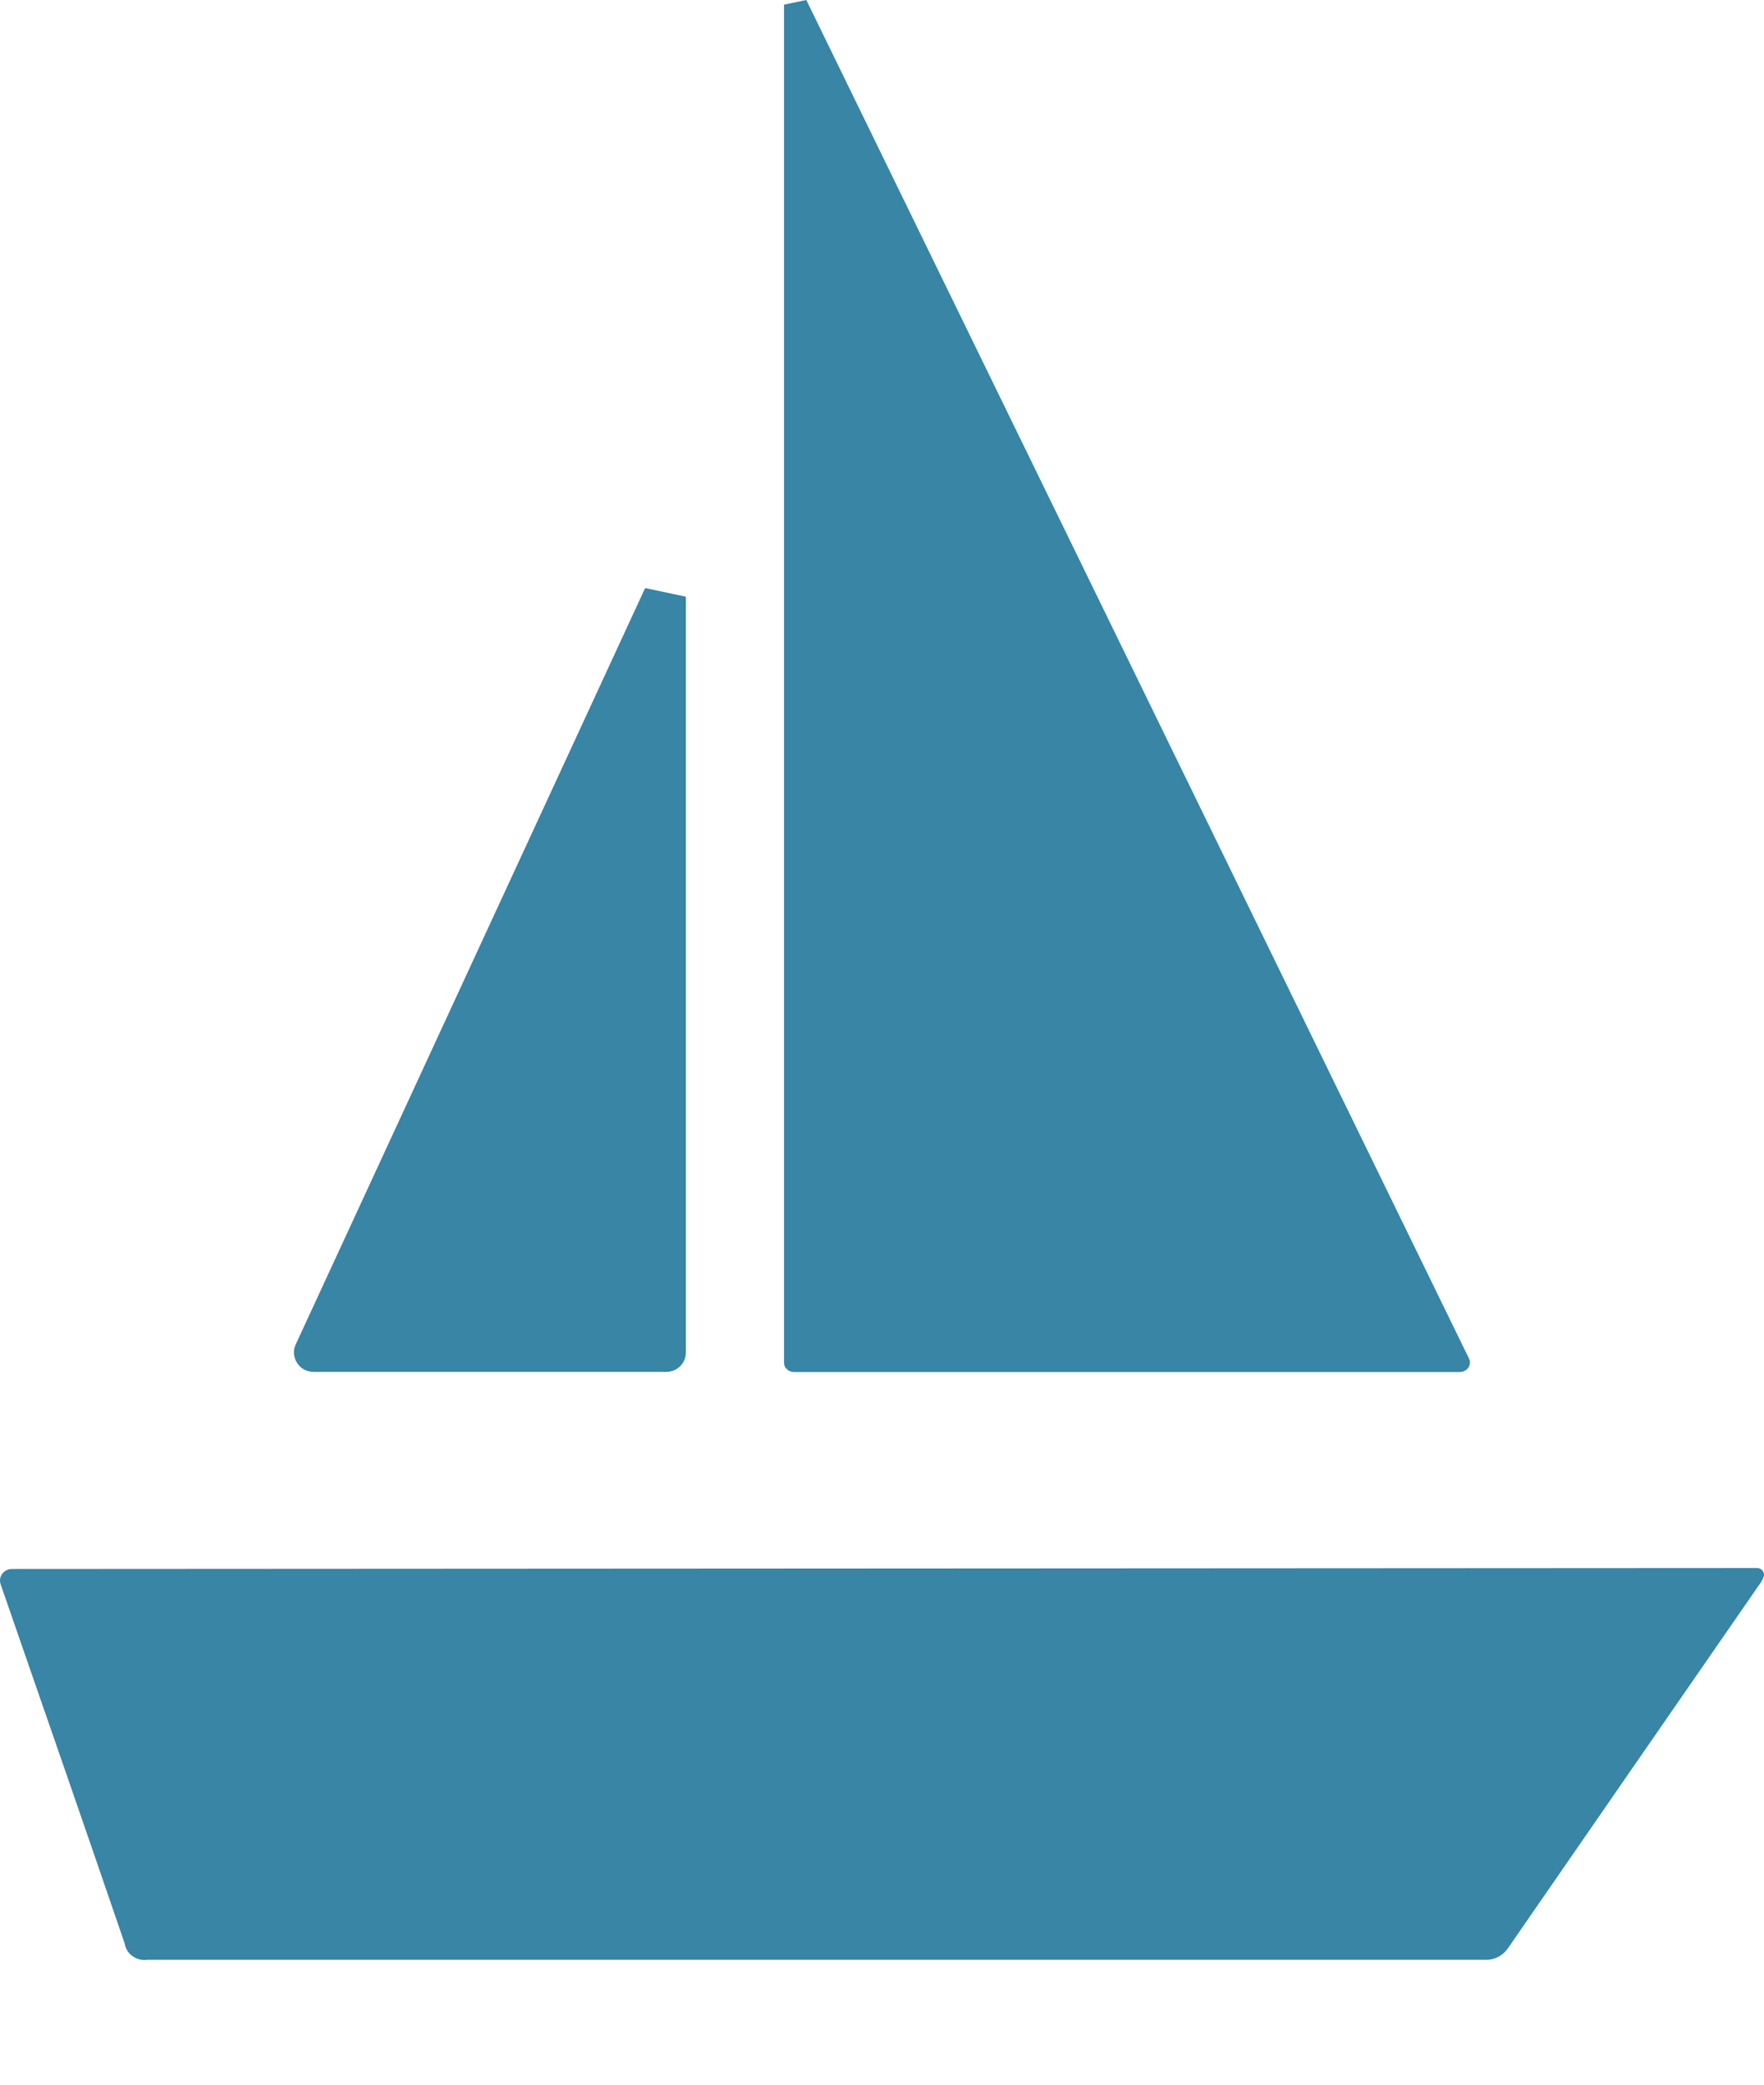 <svg width="11" height="13" viewBox="0 0 11 13" fill="none" xmlns="http://www.w3.org/2000/svg">
<path d="M0.003 9.877C-4.64415e-05 9.866 -0.001 9.855 0.001 9.844C0.003 9.833 0.007 9.823 0.014 9.814C0.02 9.805 0.029 9.798 0.039 9.793C0.049 9.787 0.06 9.785 0.071 9.784L10.956 9.778C10.964 9.778 10.971 9.78 10.977 9.783C10.983 9.786 10.989 9.791 10.993 9.797C10.997 9.803 10.999 9.809 11 9.816C11.001 9.823 10.999 9.831 10.996 9.837C10.993 9.846 10.989 9.855 10.983 9.864C10.458 10.623 9.932 11.383 9.407 12.144C9.391 12.169 9.368 12.19 9.341 12.204C9.314 12.218 9.283 12.223 9.253 12.221C6.475 12.221 3.697 12.221 0.919 12.221C0.887 12.226 0.854 12.218 0.827 12.199C0.801 12.181 0.783 12.153 0.778 12.121C0.522 11.372 0.262 10.625 0.003 9.877Z" fill="#3885A6"/>
<path d="M5.028 0L9.161 8.473C9.165 8.482 9.167 8.492 9.166 8.501C9.165 8.511 9.162 8.521 9.156 8.529C9.151 8.537 9.143 8.544 9.134 8.548C9.125 8.553 9.115 8.555 9.104 8.556H4.951C4.943 8.556 4.934 8.554 4.927 8.551C4.919 8.548 4.912 8.544 4.907 8.538C4.901 8.533 4.896 8.526 4.893 8.519C4.89 8.512 4.889 8.505 4.889 8.497V0.029L5.028 0Z" fill="#3885A6"/>
<path d="M4.277 3.721V8.434C4.277 8.467 4.264 8.497 4.241 8.52C4.218 8.543 4.187 8.555 4.154 8.555H1.957C1.936 8.555 1.916 8.55 1.897 8.541C1.879 8.531 1.864 8.517 1.853 8.5C1.842 8.483 1.835 8.463 1.833 8.443C1.832 8.422 1.835 8.402 1.844 8.384L4.023 3.667L4.277 3.721Z" fill="#3885A6"/>
</svg>
